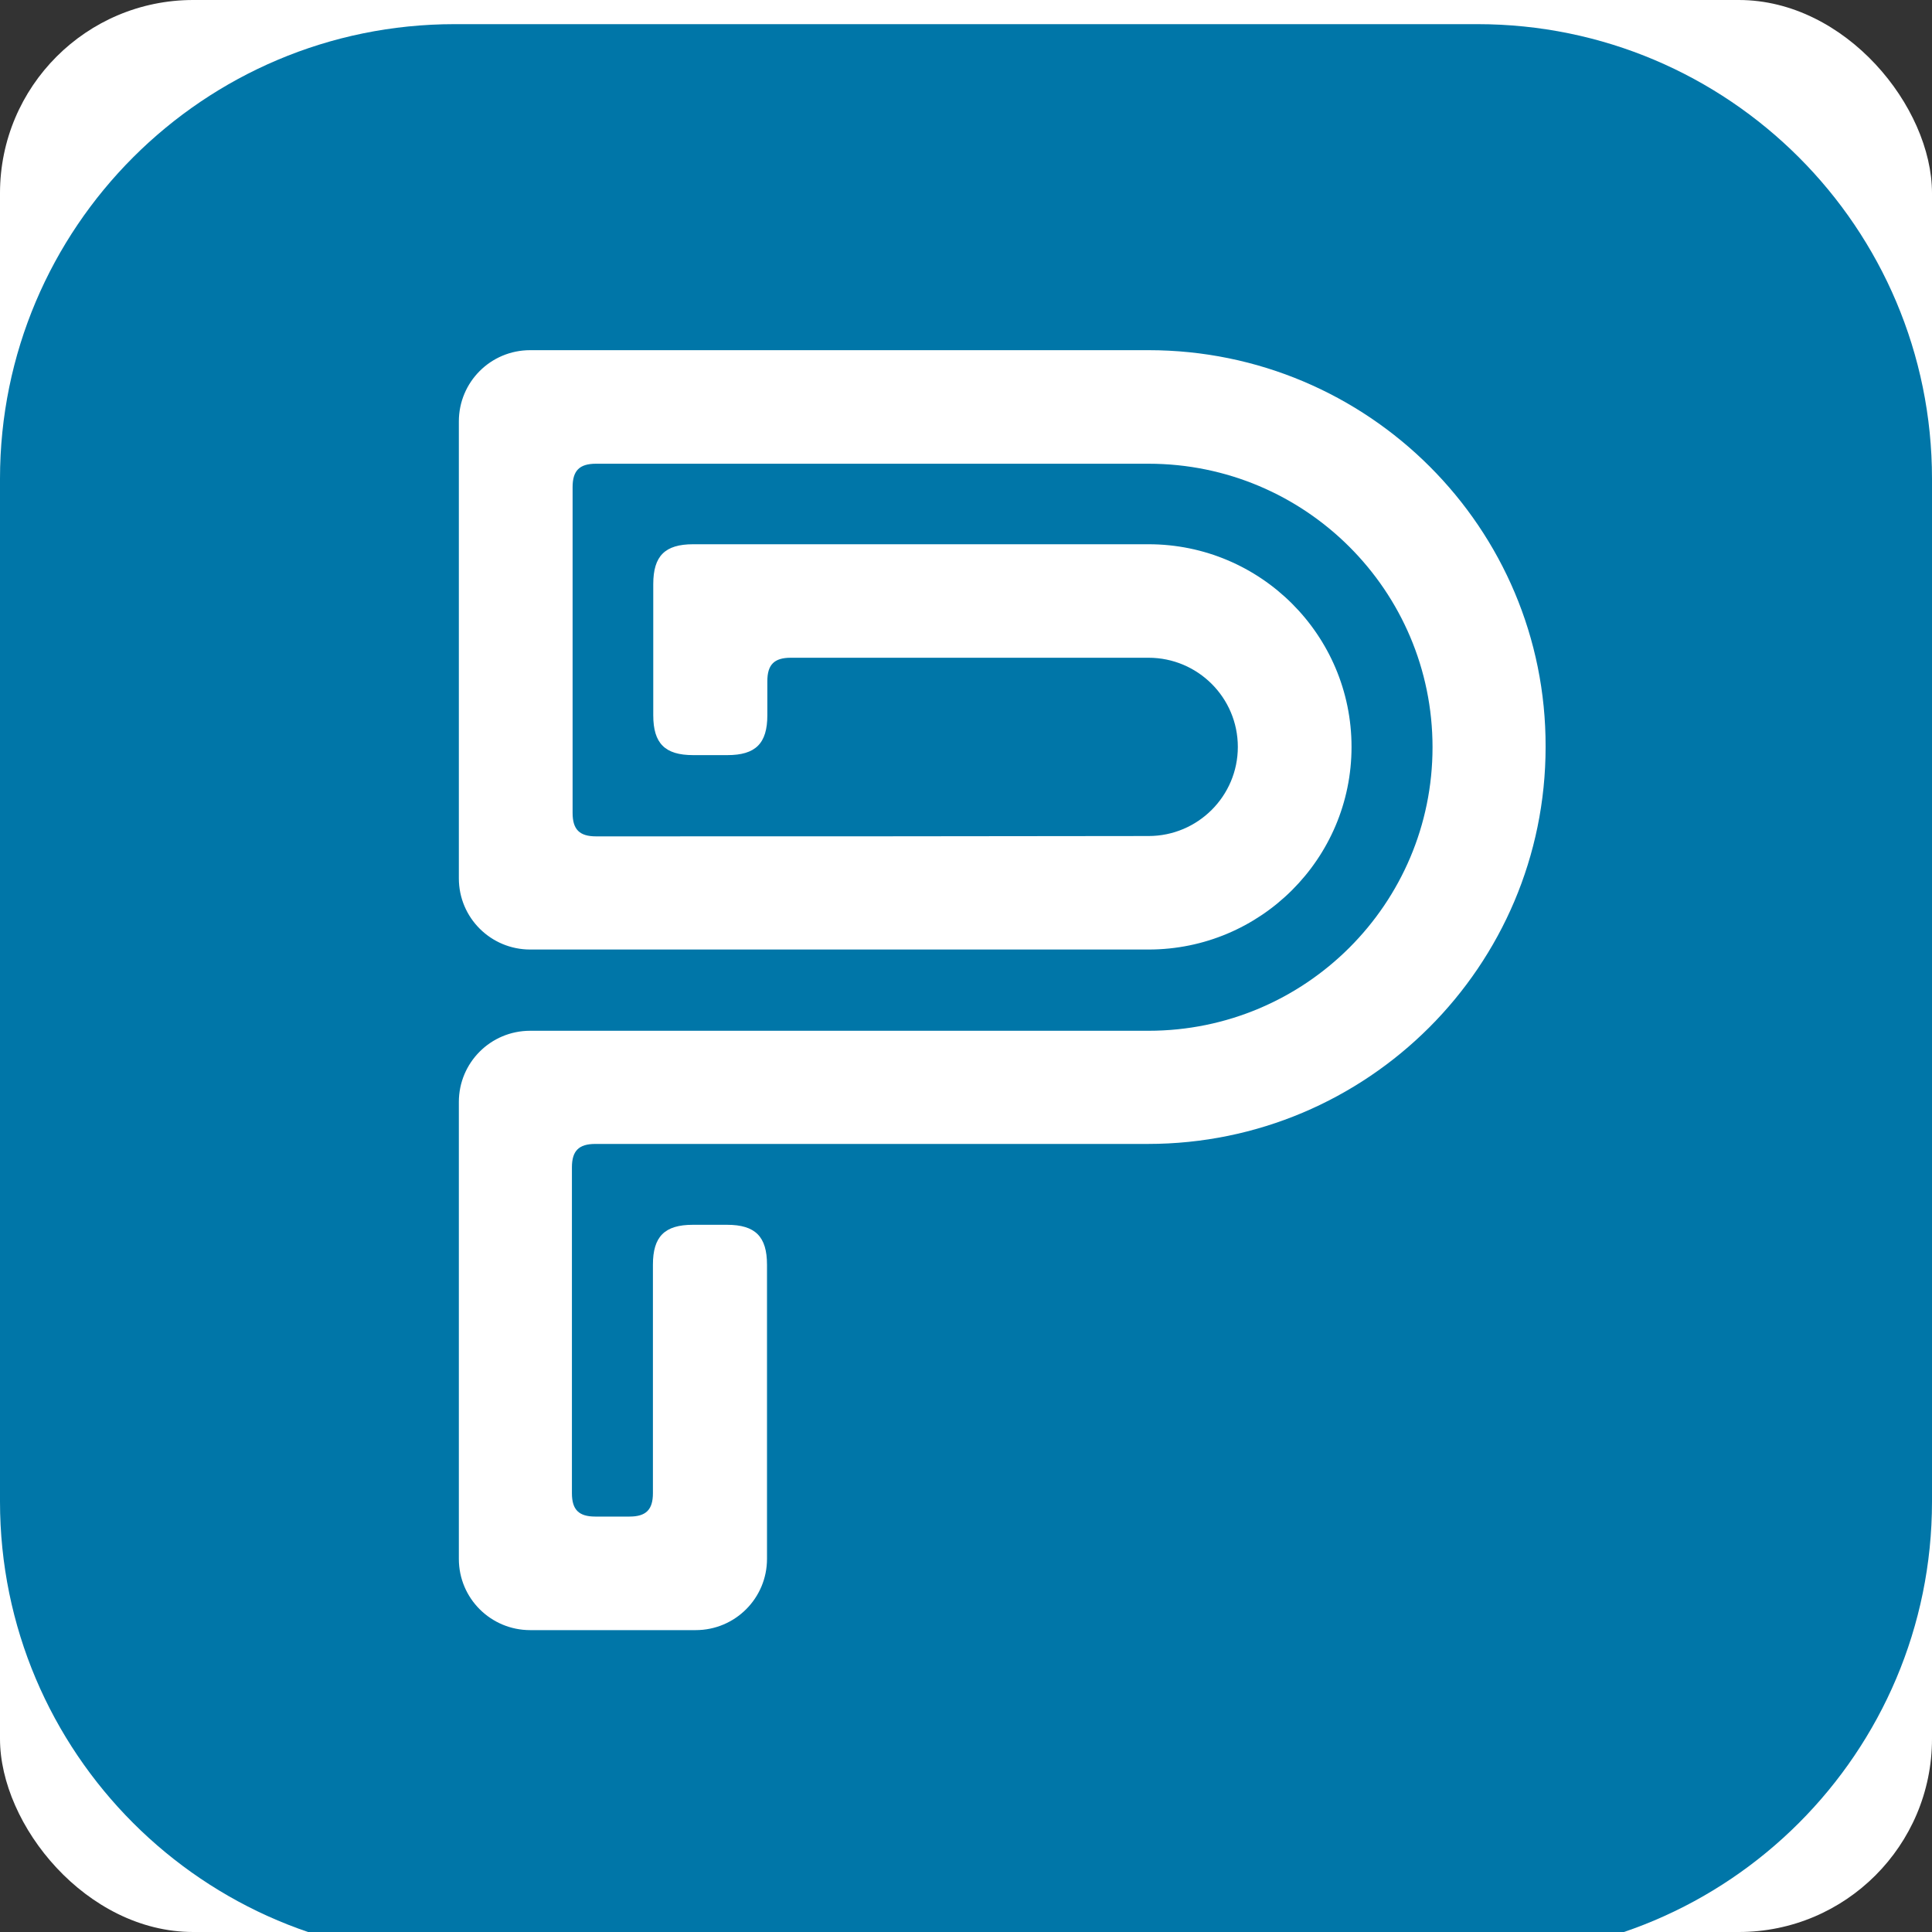<svg width="40" height="40" viewBox="0 0 40 40" fill="none" xmlns="http://www.w3.org/2000/svg">
<rect x="0" y="0" width="40" height="40" fill="#333333" stroke="none"/>
<rect width="40" height="40" rx="4" fill="white"/>
<path d="M25.364 26.088C25.364 24.399 25.364 22.707 25.364 21.018C25.364 20.655 25.07 20.364 24.709 20.364C23.308 20.364 21.91 20.364 20.509 20.364C20.146 20.364 19.855 20.658 19.855 21.018C19.855 21.524 19.855 22.03 19.855 22.536C19.855 22.9 20.149 23.191 20.509 23.191C21.114 23.191 21.715 23.191 22.319 23.191C22.47 23.191 22.534 23.254 22.534 23.406C22.534 23.51 22.534 23.615 22.534 23.719C22.534 23.871 22.47 23.934 22.319 23.934C21.521 23.934 20.725 23.934 19.928 23.934C18.489 23.934 17.322 22.767 17.322 21.328C17.322 21.031 17.322 20.734 17.322 20.433C17.322 18.994 18.489 17.827 19.928 17.827C21.521 17.827 23.116 17.827 24.709 17.827C25.073 17.827 25.364 17.533 25.364 17.173C25.364 16.667 25.364 16.161 25.364 15.655C25.364 15.291 25.07 15 24.709 15C23.116 15 21.521 15 19.928 15C17.047 15 14.665 17.249 14.501 20.127C14.488 20.335 14.656 20.512 14.864 20.512C14.969 20.512 15.073 20.512 15.178 20.512C15.424 20.512 15.528 20.414 15.541 20.168C15.684 17.849 17.603 16.044 19.924 16.044C21.316 16.044 22.711 16.044 24.102 16.044C24.254 16.044 24.317 16.107 24.317 16.259C24.317 16.363 24.317 16.467 24.317 16.572C24.317 16.724 24.254 16.787 24.102 16.787C22.711 16.787 21.316 16.787 19.924 16.787C17.91 16.787 16.275 18.422 16.275 20.436C16.275 20.734 16.275 21.031 16.275 21.331C16.275 23.346 17.91 24.981 19.924 24.981C21.019 24.981 22.113 24.981 23.207 24.981C23.466 24.981 23.574 24.873 23.574 24.614C23.574 23.915 23.574 23.213 23.574 22.514C23.574 22.255 23.466 22.147 23.207 22.147C22.508 22.147 21.806 22.147 21.107 22.147C20.955 22.147 20.892 22.084 20.892 21.932C20.892 21.828 20.892 21.724 20.892 21.619C20.892 21.467 20.955 21.404 21.107 21.404C22.107 21.404 23.103 21.404 24.102 21.404C24.254 21.404 24.317 21.467 24.317 21.619C24.317 22.916 24.317 24.209 24.317 25.506C24.317 25.658 24.254 25.721 24.102 25.721C22.711 25.721 21.316 25.721 19.924 25.721C17.603 25.721 15.68 23.915 15.541 21.597C15.525 21.354 15.421 21.252 15.178 21.252C15.073 21.252 14.969 21.252 14.864 21.252C14.656 21.252 14.488 21.43 14.501 21.638C14.665 24.516 17.047 26.765 19.928 26.765C21.521 26.765 23.116 26.765 24.709 26.765C25.073 26.765 25.364 26.471 25.364 26.11" fill="white"/>
<path d="M0 9.912C0 4.714 4.214 0.5 9.412 0.5H30.588C35.786 0.5 40 4.714 40 9.912V31.088C40 36.286 35.786 40.5 30.588 40.5H9.412C4.214 40.5 0 36.286 0 31.088V9.912Z" fill="#0076A8"/>
<path d="M12.34 17.316C11.998 17.316 11.855 17.173 11.855 16.831C11.855 14.58 11.855 12.336 11.855 10.085C11.855 9.743 11.998 9.601 12.34 9.601C16.151 9.601 19.969 9.601 23.779 9.601C27.026 9.601 29.659 12.229 29.659 15.471C29.659 18.712 27.026 21.341 23.779 21.341C19.512 21.341 15.245 21.341 10.977 21.341C10.156 21.341 9.5 22.003 9.5 22.815C9.5 25.971 9.5 29.12 9.5 32.275C9.5 33.095 10.164 33.75 10.977 33.75C12.119 33.75 13.261 33.75 14.402 33.75C15.223 33.75 15.88 33.087 15.88 32.275C15.88 30.245 15.88 28.215 15.88 26.185C15.88 25.601 15.637 25.358 15.052 25.358C14.816 25.358 14.581 25.358 14.345 25.358C13.76 25.358 13.518 25.601 13.518 26.185C13.518 27.759 13.518 29.34 13.518 30.915C13.518 31.257 13.375 31.399 13.032 31.399C12.797 31.399 12.561 31.399 12.326 31.399C11.983 31.399 11.841 31.257 11.841 30.915C11.841 28.664 11.841 26.42 11.841 24.169C11.841 23.827 11.983 23.684 12.326 23.684C16.137 23.684 19.954 23.684 23.765 23.684C28.311 23.684 32 20.001 32 15.464C32.014 10.933 28.325 7.25 23.779 7.25C19.512 7.25 15.245 7.25 10.977 7.25C10.156 7.25 9.5 7.912 9.5 8.725C9.5 11.88 9.5 15.029 9.5 18.185C9.5 19.004 10.164 19.659 10.977 19.659C15.245 19.659 19.512 19.659 23.779 19.659C26.098 19.659 27.982 17.779 27.982 15.464C27.982 13.148 26.098 11.268 23.779 11.268C20.639 11.268 17.492 11.268 14.352 11.268C13.767 11.268 13.525 11.51 13.525 12.094C13.525 12.999 13.525 13.903 13.525 14.808C13.525 15.392 13.767 15.634 14.352 15.634C14.588 15.634 14.823 15.634 15.059 15.634C15.644 15.634 15.887 15.392 15.887 14.808C15.887 14.573 15.887 14.338 15.887 14.103C15.887 13.761 16.029 13.618 16.372 13.618C18.841 13.618 21.31 13.618 23.779 13.618C24.8 13.618 25.628 14.445 25.628 15.464C25.628 16.482 24.8 17.309 23.779 17.309C19.969 17.316 16.151 17.316 12.34 17.316Z" fill="white"/>
</svg>
